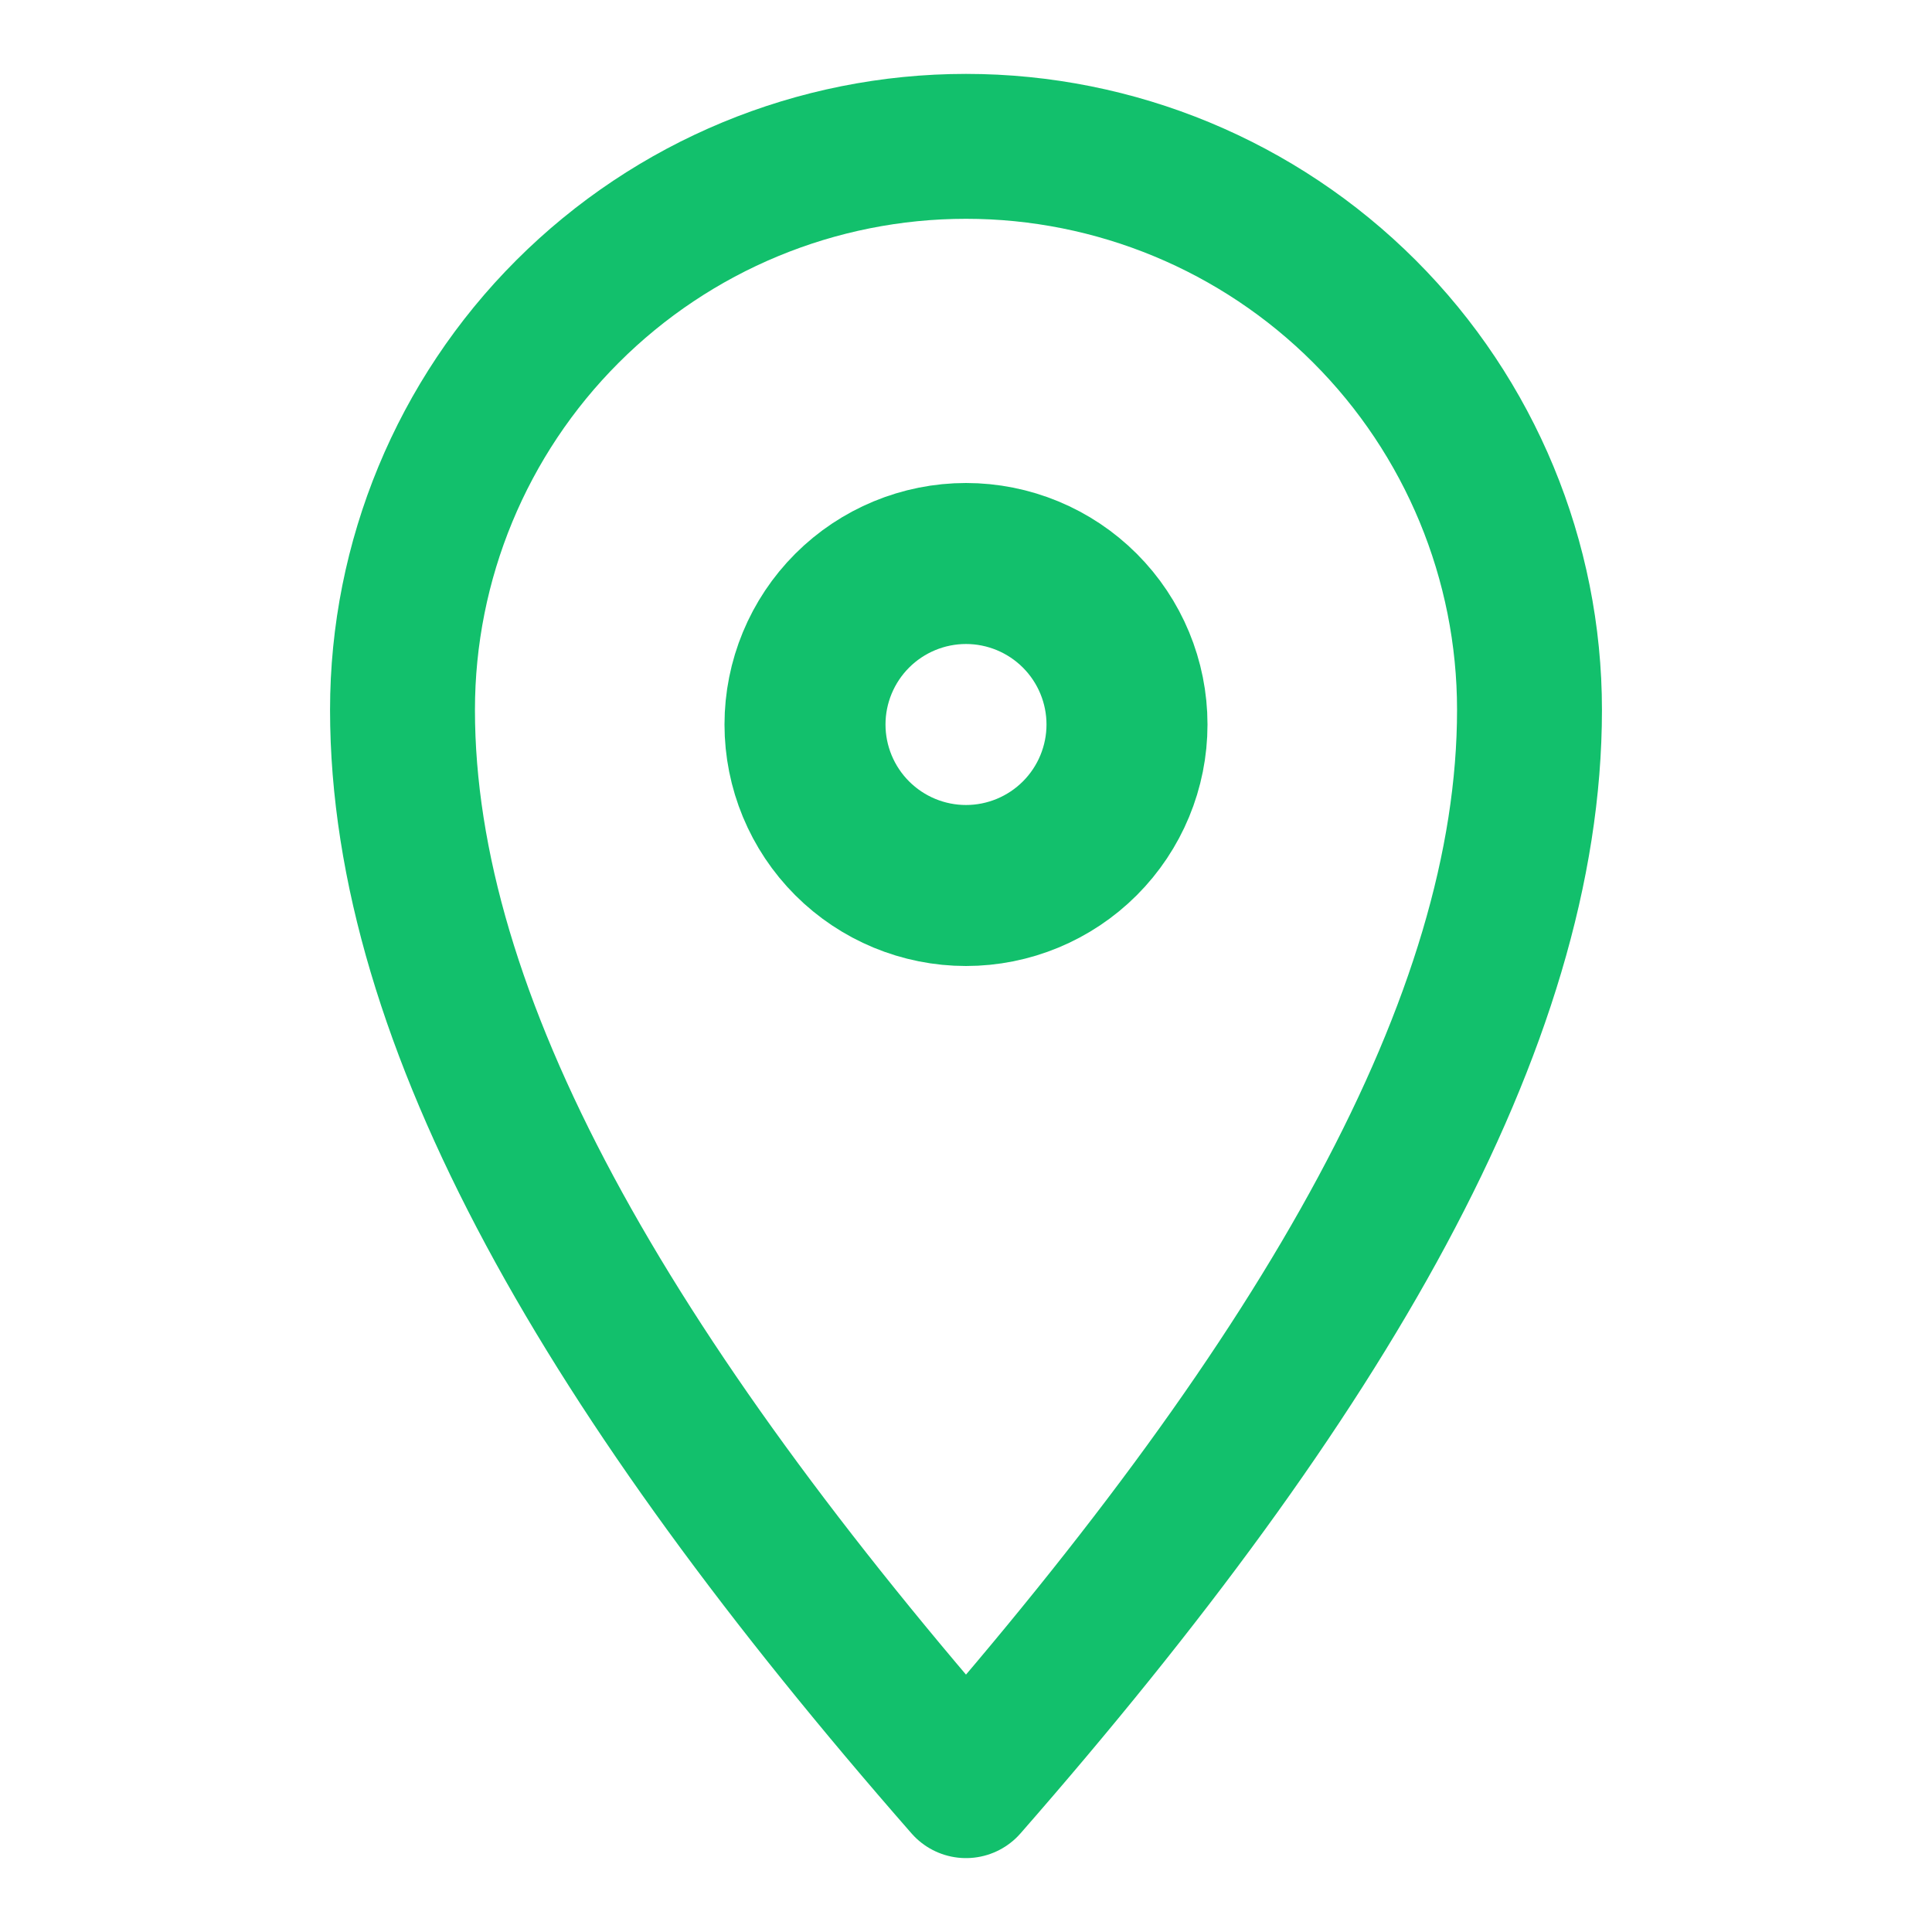 <svg width="24" height="24" viewBox="0 0 24 24" fill="none" xmlns="http://www.w3.org/2000/svg">
<path d="M14 9C14 9.53 13.789 10.039 13.414 10.414C13.039 10.789 12.53 11 12 11C11.47 11 10.961 10.789 10.586 10.414C10.211 10.039 10 9.53 10 9C10 8.47 10.211 7.961 10.586 7.586C10.961 7.211 11.47 7 12 7C12.53 7 13.039 7.211 13.414 7.586C13.789 7.961 14 8.47 14 9Z" stroke="#12C06C" stroke-width="2" stroke-linejoin="round"/>
<path d="M19 8.818C19 12.685 16.454 17.091 12 22.182C7.545 17.091 5 12.685 5 8.818C5 6.962 5.737 5.181 7.05 3.869C8.363 2.556 10.143 1.818 12 1.818C13.857 1.818 15.637 2.556 16.95 3.869C18.262 5.181 19 6.962 19 8.818Z" stroke="#12C06C" stroke-width="1.8" stroke-linejoin="round"/>
</svg>
